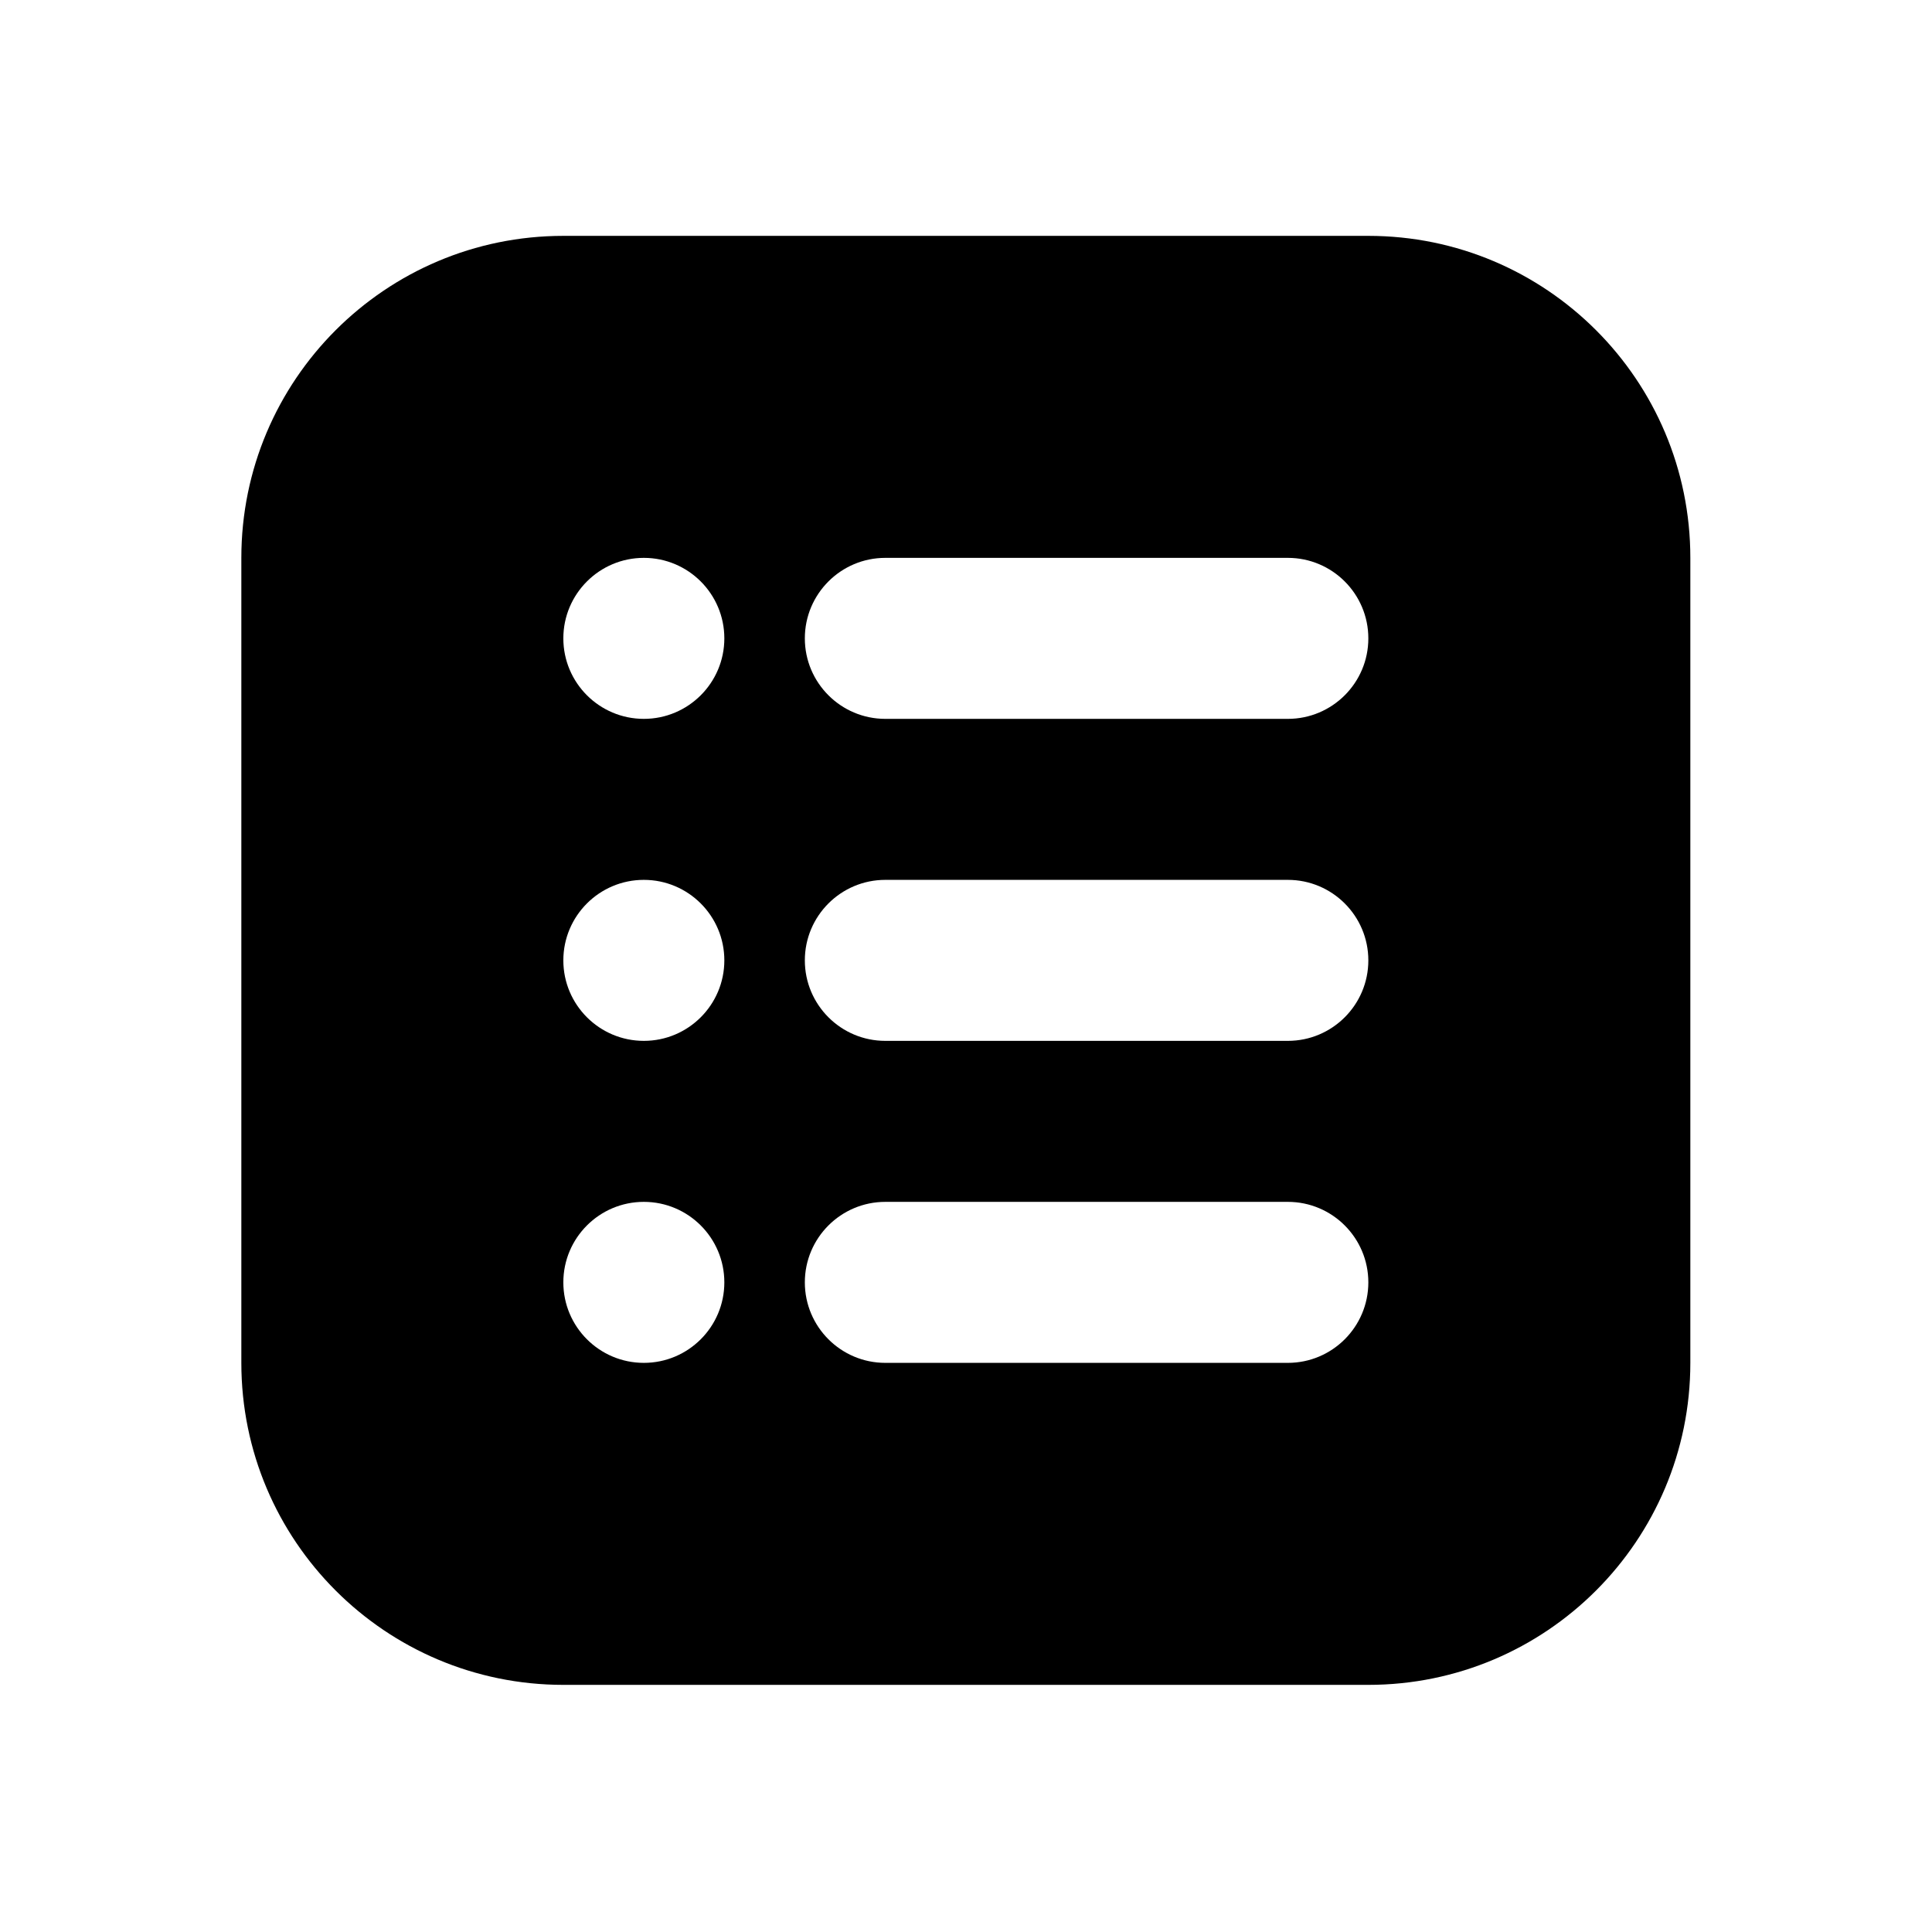 <?xml version="1.0" encoding="utf-8"?>
<svg xmlns="http://www.w3.org/2000/svg" width="24" height="24" viewBox="0 0 24 24" fill="none">
<path d="M6.998 2.93C4.789 2.93 2.998 4.721 2.998 6.93V16.93C2.998 19.139 4.789 20.93 6.998 20.93H16.998C19.207 20.93 20.998 19.139 20.998 16.93V6.93C20.998 4.721 19.207 2.93 16.998 2.93H6.998ZM7.998 6.93C8.55 6.93 8.998 7.378 8.998 7.93C8.998 8.482 8.55 8.93 7.998 8.93C7.446 8.93 6.998 8.482 6.998 7.93C6.998 7.378 7.446 6.93 7.998 6.93ZM10.998 6.93H15.998C16.55 6.93 16.998 7.378 16.998 7.93C16.998 8.482 16.55 8.93 15.998 8.93H10.998C10.446 8.93 9.998 8.482 9.998 7.93C9.998 7.378 10.446 6.93 10.998 6.93ZM7.998 10.93C8.55 10.93 8.998 11.378 8.998 11.93C8.998 12.482 8.55 12.93 7.998 12.93C7.446 12.93 6.998 12.482 6.998 11.93C6.998 11.378 7.446 10.93 7.998 10.93ZM10.998 10.93H15.998C16.55 10.93 16.998 11.378 16.998 11.93C16.998 12.482 16.55 12.93 15.998 12.93H10.998C10.446 12.93 9.998 12.482 9.998 11.93C9.998 11.378 10.446 10.93 10.998 10.93ZM7.998 14.93C8.55 14.93 8.998 15.378 8.998 15.93C8.998 16.482 8.55 16.93 7.998 16.93C7.446 16.93 6.998 16.482 6.998 15.93C6.998 15.378 7.446 14.93 7.998 14.93ZM10.998 14.93H15.998C16.55 14.93 16.998 15.378 16.998 15.93C16.998 16.482 16.55 16.93 15.998 16.93H10.998C10.446 16.93 9.998 16.482 9.998 15.93C9.998 15.378 10.446 14.93 10.998 14.93Z" fill="black"/>
</svg>